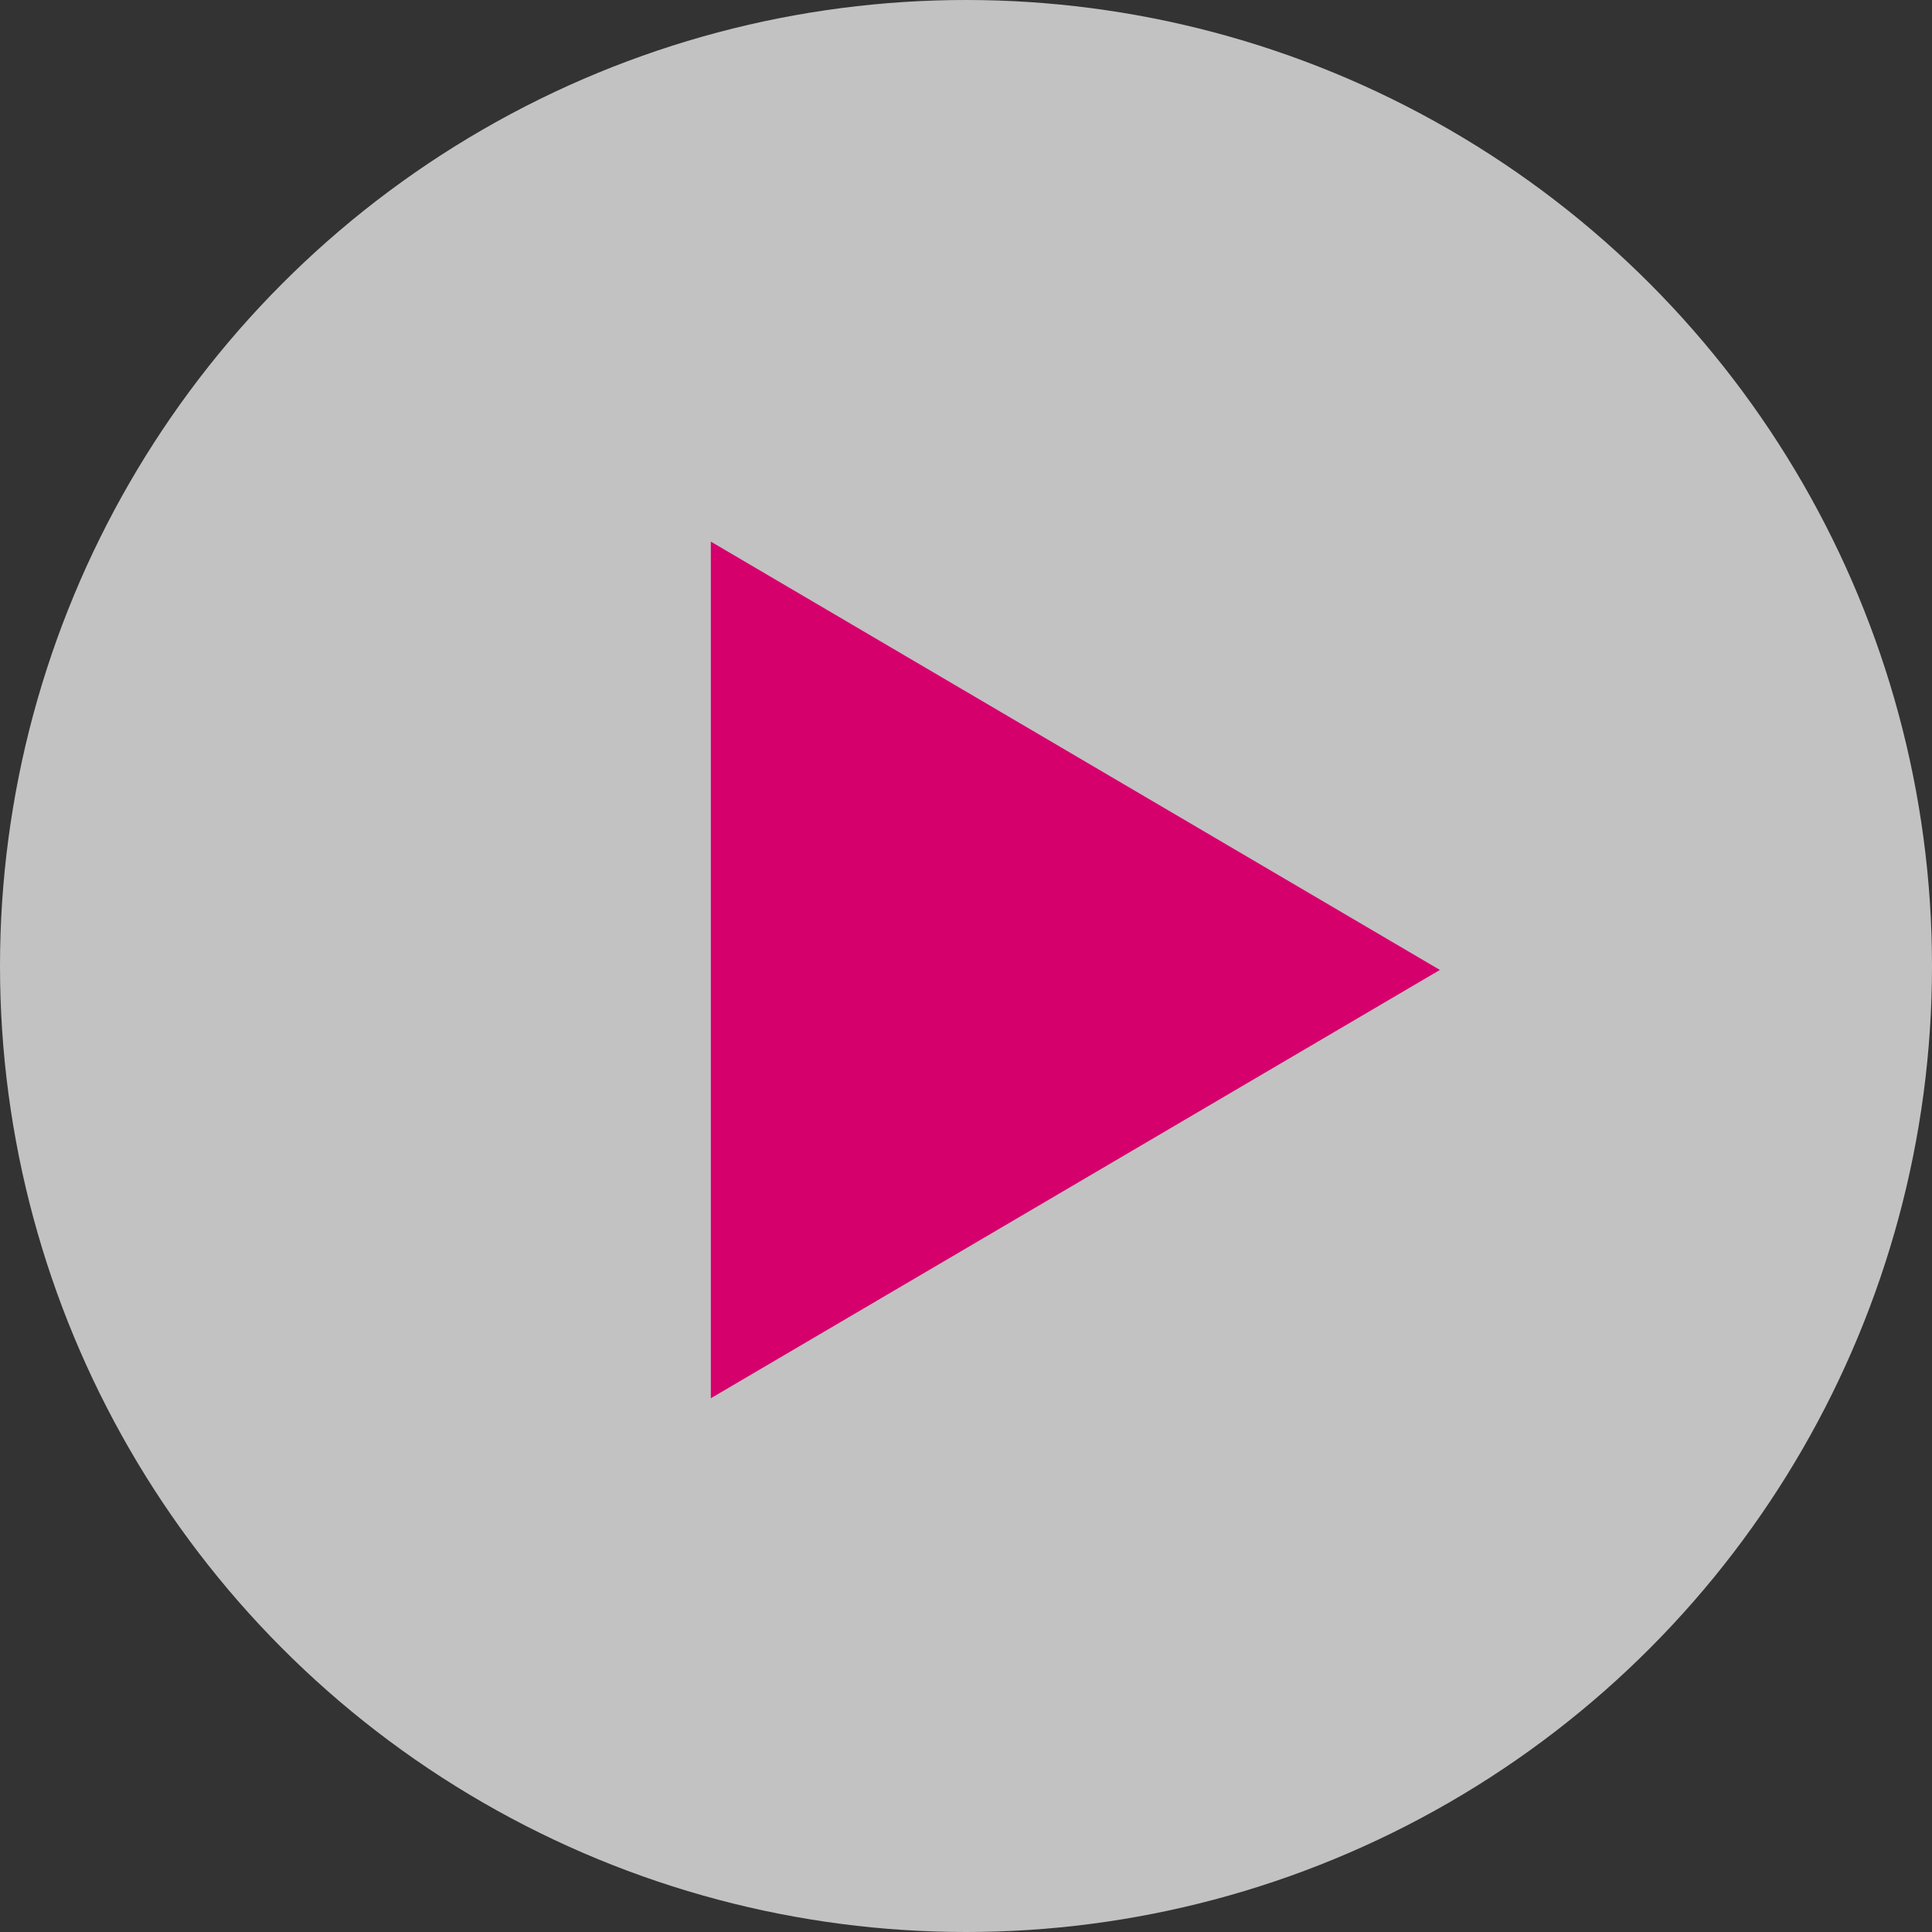 <svg xmlns="http://www.w3.org/2000/svg" width="106" height="106" viewBox="0 0 106 106">
  <rect x="0" y="0" width="106" height="106" fill="#333333" stroke="none"/>
  <g id="Group_96" data-name="Group 96" transform="translate(-903 -2298)">
    <circle id="Ellipse_1" data-name="Ellipse 1" cx="53" cy="53" r="53" transform="translate(903 2298)" fill="#fff" opacity="0.7"/>
    <path id="Polygon_1" data-name="Polygon 1" d="M23.5,0,47,40H0Z" transform="translate(982 2327.716) rotate(90)" fill="#d6006d"/>
  </g>
</svg>
